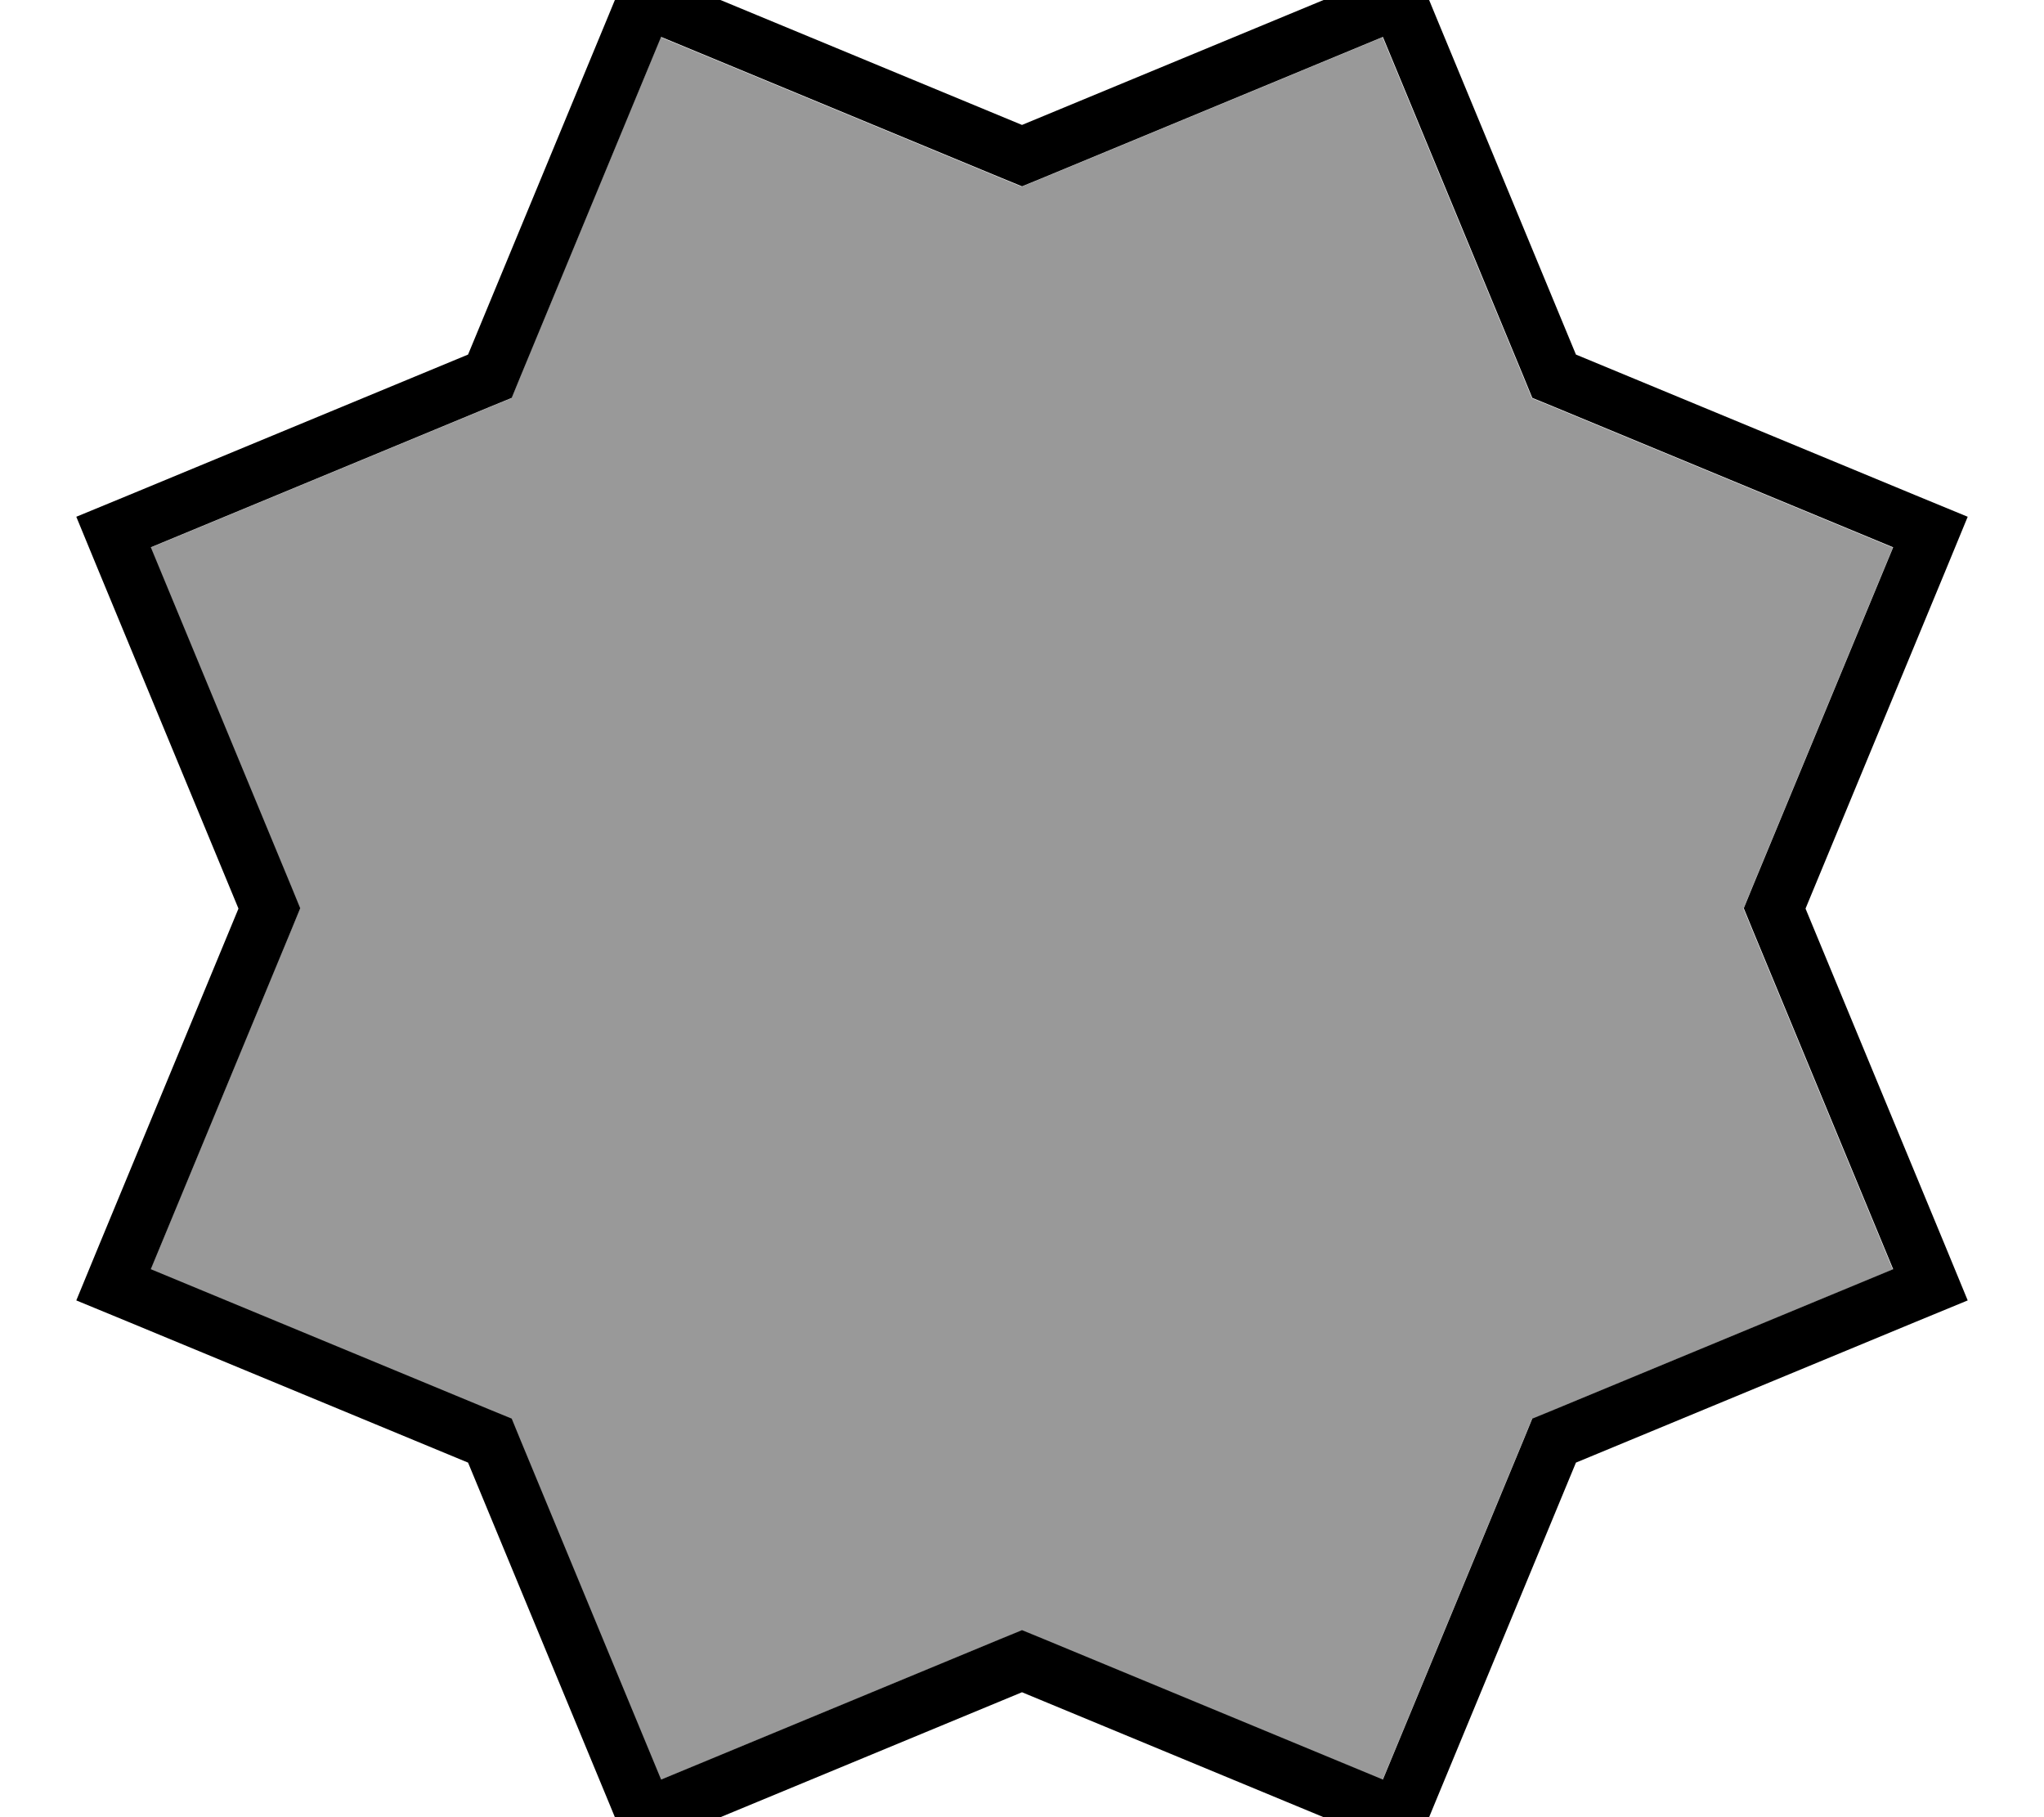 <svg xmlns="http://www.w3.org/2000/svg" viewBox="0 0 576 512"><!--! Font Awesome Pro 7.0.0 by @fontawesome - https://fontawesome.com License - https://fontawesome.com/license (Commercial License) Copyright 2025 Fonticons, Inc. --><path style="fill:currentColor;opacity:.4" d="M42.4 154.3c31.9-13.2 63.7-26.4 95.6-39.6 2-.8 4.1-1.7 6.1-2.5 .8-2 1.7-4.1 2.5-6.1 13.2-31.9 26.4-63.7 39.6-95.6 31.9 13.2 63.7 26.4 95.6 39.6 2 .8 4.1 1.7 6.1 2.5 2-.8 4.1-1.7 6.1-2.5 31.9-13.2 63.7-26.4 95.6-39.6 13.2 31.9 26.4 63.7 39.6 95.6 .8 2 1.7 4.1 2.5 6.1 2 .8 4.1 1.7 6.1 2.5 31.9 13.2 63.7 26.4 95.6 39.6-13.2 31.9-26.4 63.7-39.6 95.6-.8 2-1.7 4.1-2.5 6.1 .8 2 1.7 4.1 2.5 6.1 13.2 31.9 26.4 63.7 39.6 95.6-31.9 13.2-63.7 26.4-95.6 39.6-2 .8-4.1 1.7-6.1 2.5-.8 2-1.7 4.1-2.5 6.1-13.2 31.9-26.4 63.7-39.6 95.6-31.9-13.2-63.7-26.4-95.6-39.6-2-.8-4.1-1.7-6.1-2.5-2 .8-4.1 1.7-6.1 2.5-31.9 13.2-63.7 26.4-95.6 39.6-13.2-31.9-26.4-63.7-39.6-95.6-.8-2-1.7-4.1-2.5-6.1-2-.8-4.1-1.7-6.1-2.5-31.9-13.2-63.7-26.4-95.6-39.6 13.2-31.9 26.4-63.7 39.6-95.6 .8-2 1.7-4.1 2.5-6.1-.8-2-1.7-4.1-2.5-6.1-13.2-31.9-26.4-63.7-39.6-95.6z"/><path style="fill:currentColor;opacity:1" d="M131.9 99.9l-95.6 39.6-14.8 6.1 6.1 14.8 39.6 95.6-39.6 95.6-6.1 14.8 14.8 6.1 95.6 39.6 39.6 95.6 6.1 14.8 14.8-6.1 95.6-39.6 95.6 39.6 14.8 6.1 6.1-14.8 39.6-95.6 95.6-39.6 14.8-6.1-6.1-14.8-39.6-95.6 39.6-95.6 6.1-14.8-14.8-6.1-95.6-39.6-39.6-95.6-6.1-14.8-14.8 6.1-95.6 39.6-95.6-39.6-14.8-6.1-6.1 14.8-39.6 95.6zm54.4-89.5l95.6 39.6 6.1 2.5 6.1-2.5 95.6-39.6 39.6 95.6 2.5 6.1 6.1 2.5 95.6 39.6-39.6 95.6-2.5 6.1 2.5 6.1 39.6 95.6-95.6 39.6-6.1 2.5-2.5 6.1-39.6 95.6-95.6-39.6-6.1-2.5-6.1 2.5-95.6 39.6-39.6-95.6-2.5-6.1-6.1-2.5-95.6-39.6 39.6-95.6 2.5-6.1-2.5-6.1-39.6-95.6 95.6-39.6 6.1-2.5 2.5-6.1 39.6-95.6z"/></svg>